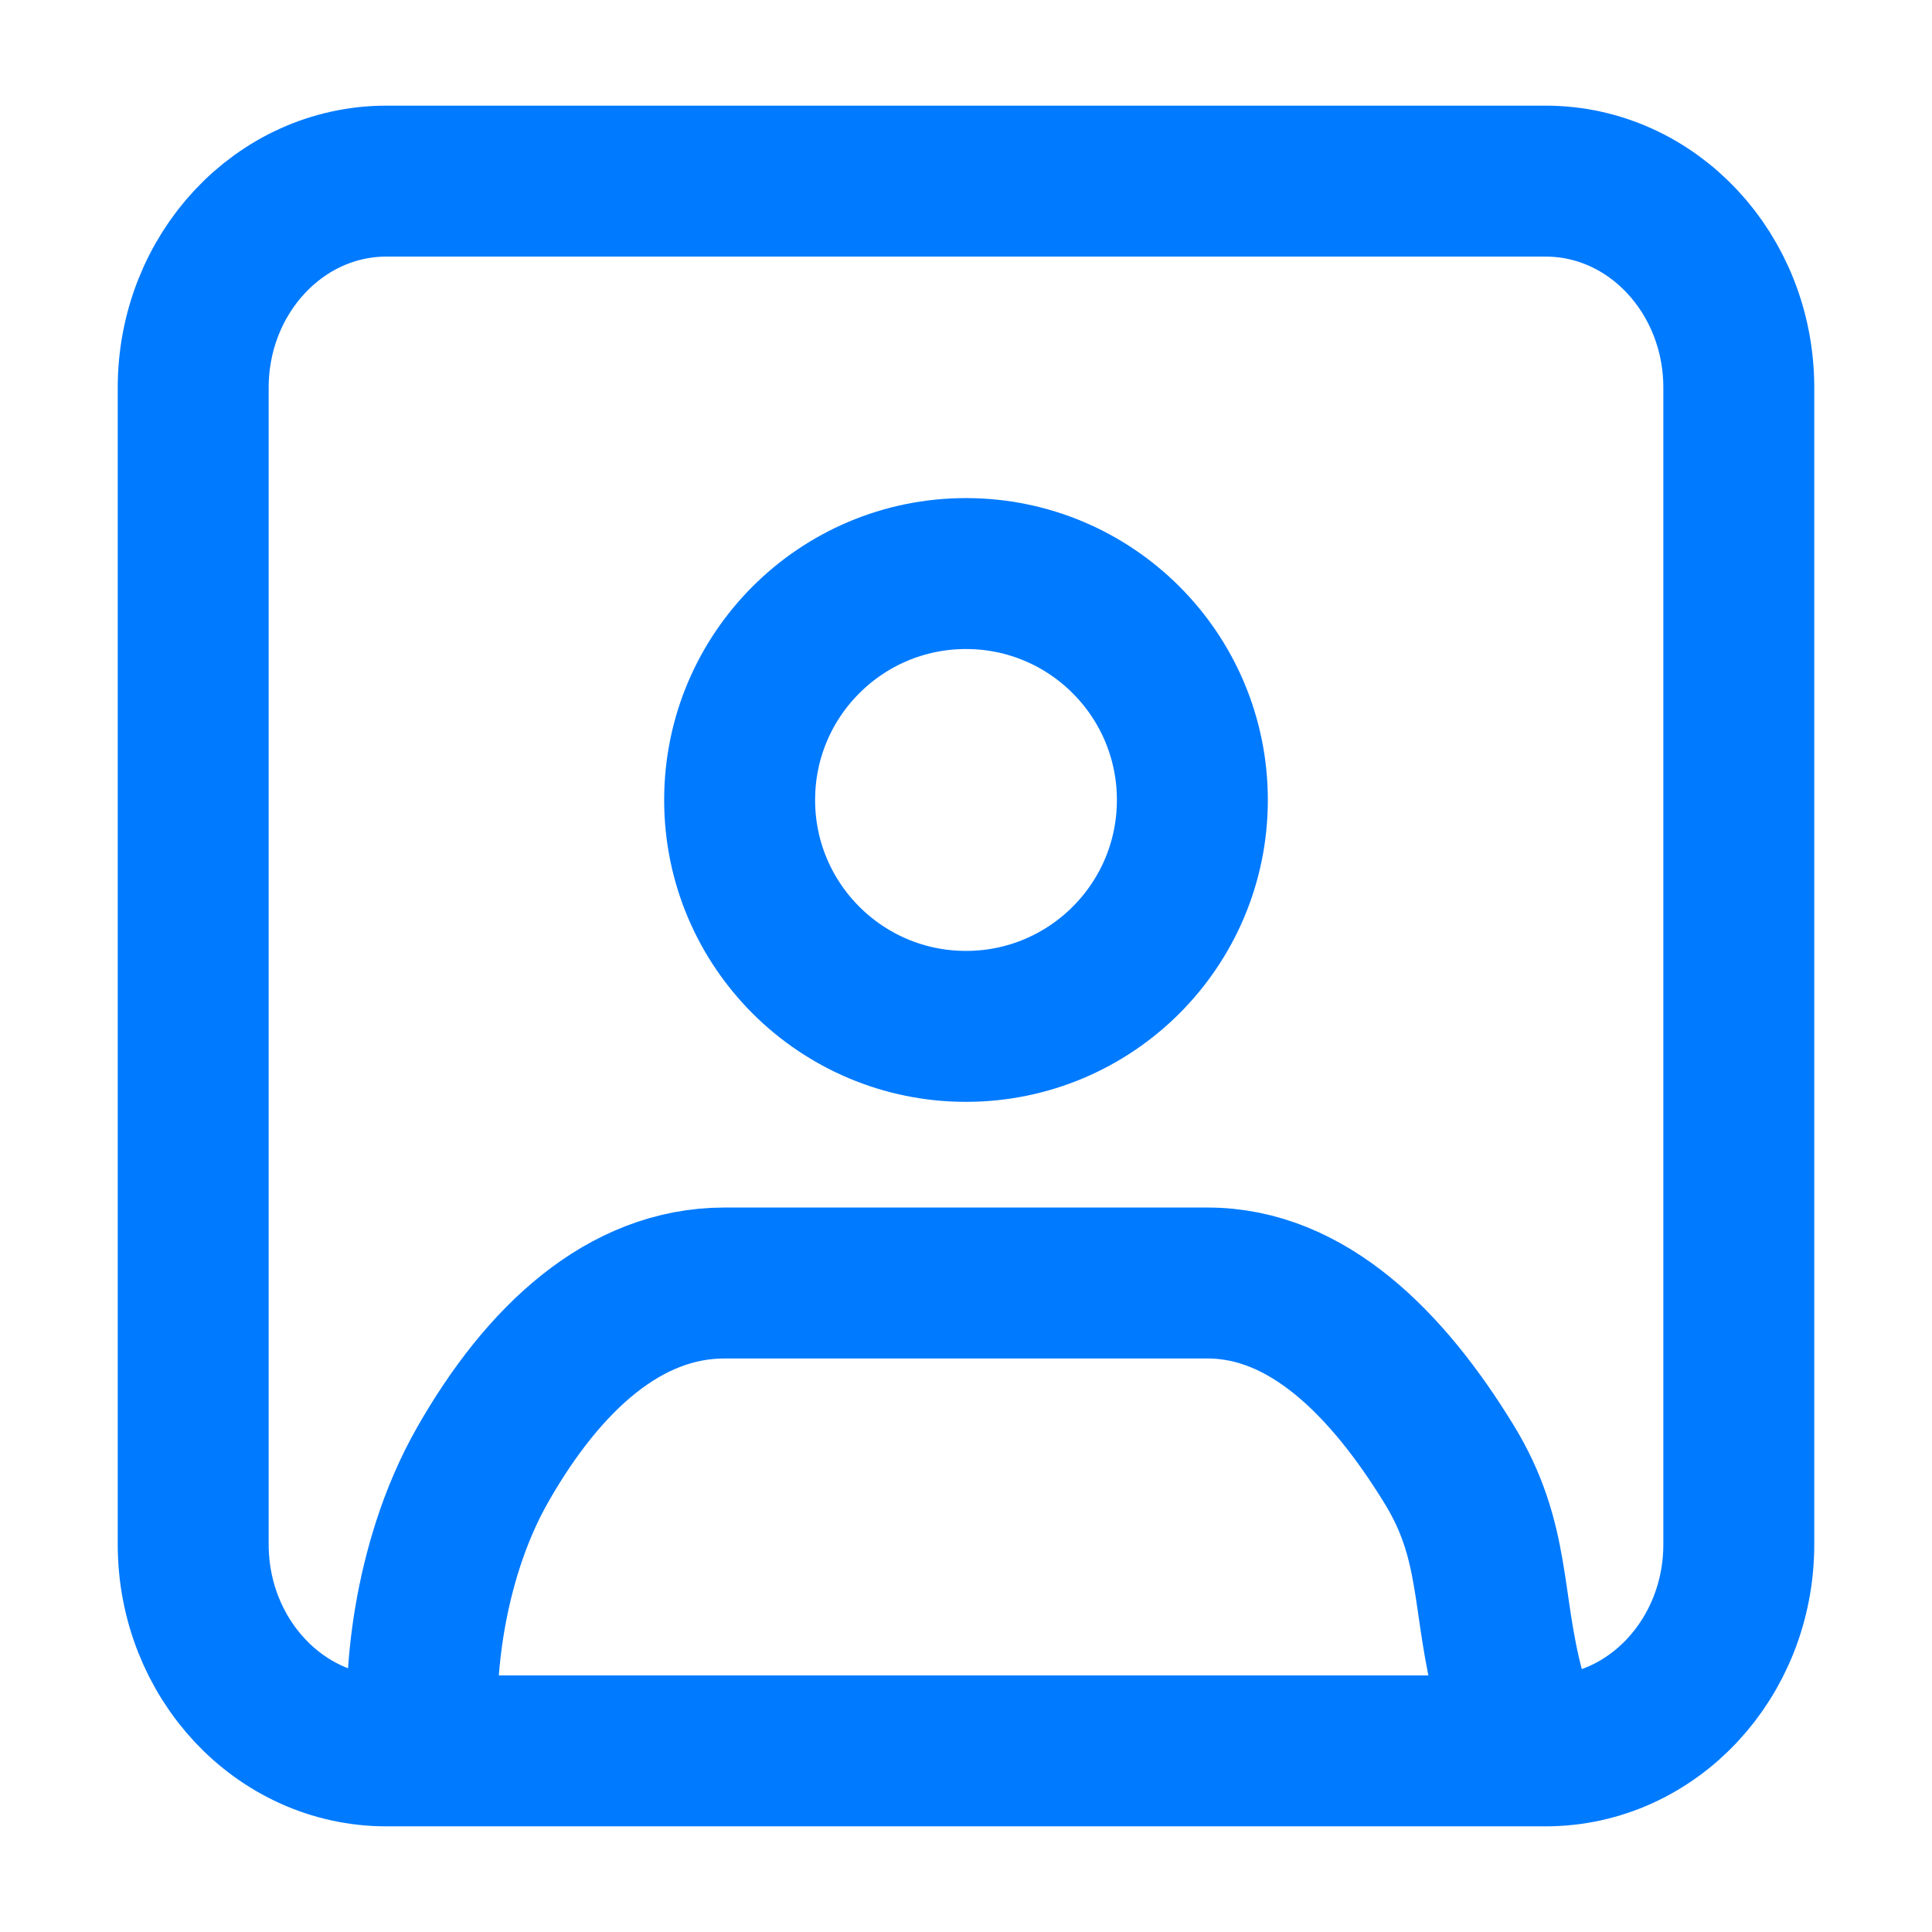 <?xml version="1.0" encoding="UTF-8"?> <svg xmlns="http://www.w3.org/2000/svg" width="24" height="24" viewBox="0 0 24 24" fill="none"><path d="M14.812 9.938C14.812 11.491 13.553 12.75 12 12.75C10.447 12.75 9.188 11.491 9.188 9.938C9.188 8.384 10.447 7.125 12 7.125C13.553 7.125 14.812 8.384 14.812 9.938Z" stroke="#007AFF" stroke-width="1.875" stroke-linecap="round" stroke-linejoin="round"></path><path d="M4.8 21.75H19.2C20.526 21.75 21.6 20.601 21.6 19.184V4.816C21.6 3.399 20.526 2.25 19.2 2.25H4.8C3.475 2.25 2.4 3.399 2.4 4.816V19.184C2.4 20.601 3.475 21.75 4.8 21.75Z" stroke="#007AFF" stroke-width="1.875" stroke-linecap="round" stroke-linejoin="round"></path><path d="M5.25 21C5.25 21 5.25 19.5 6 18.188C6.75 16.875 7.757 15.938 9 15.938C9 15.938 9 15.938 9 15.938C9 15.938 13.757 15.938 15 15.938C16.243 15.938 17.234 16.939 18 18.188C18.595 19.156 18.457 19.902 18.75 21" stroke="#007AFF" stroke-width="1.875" stroke-linecap="round" stroke-linejoin="round"></path></svg> 